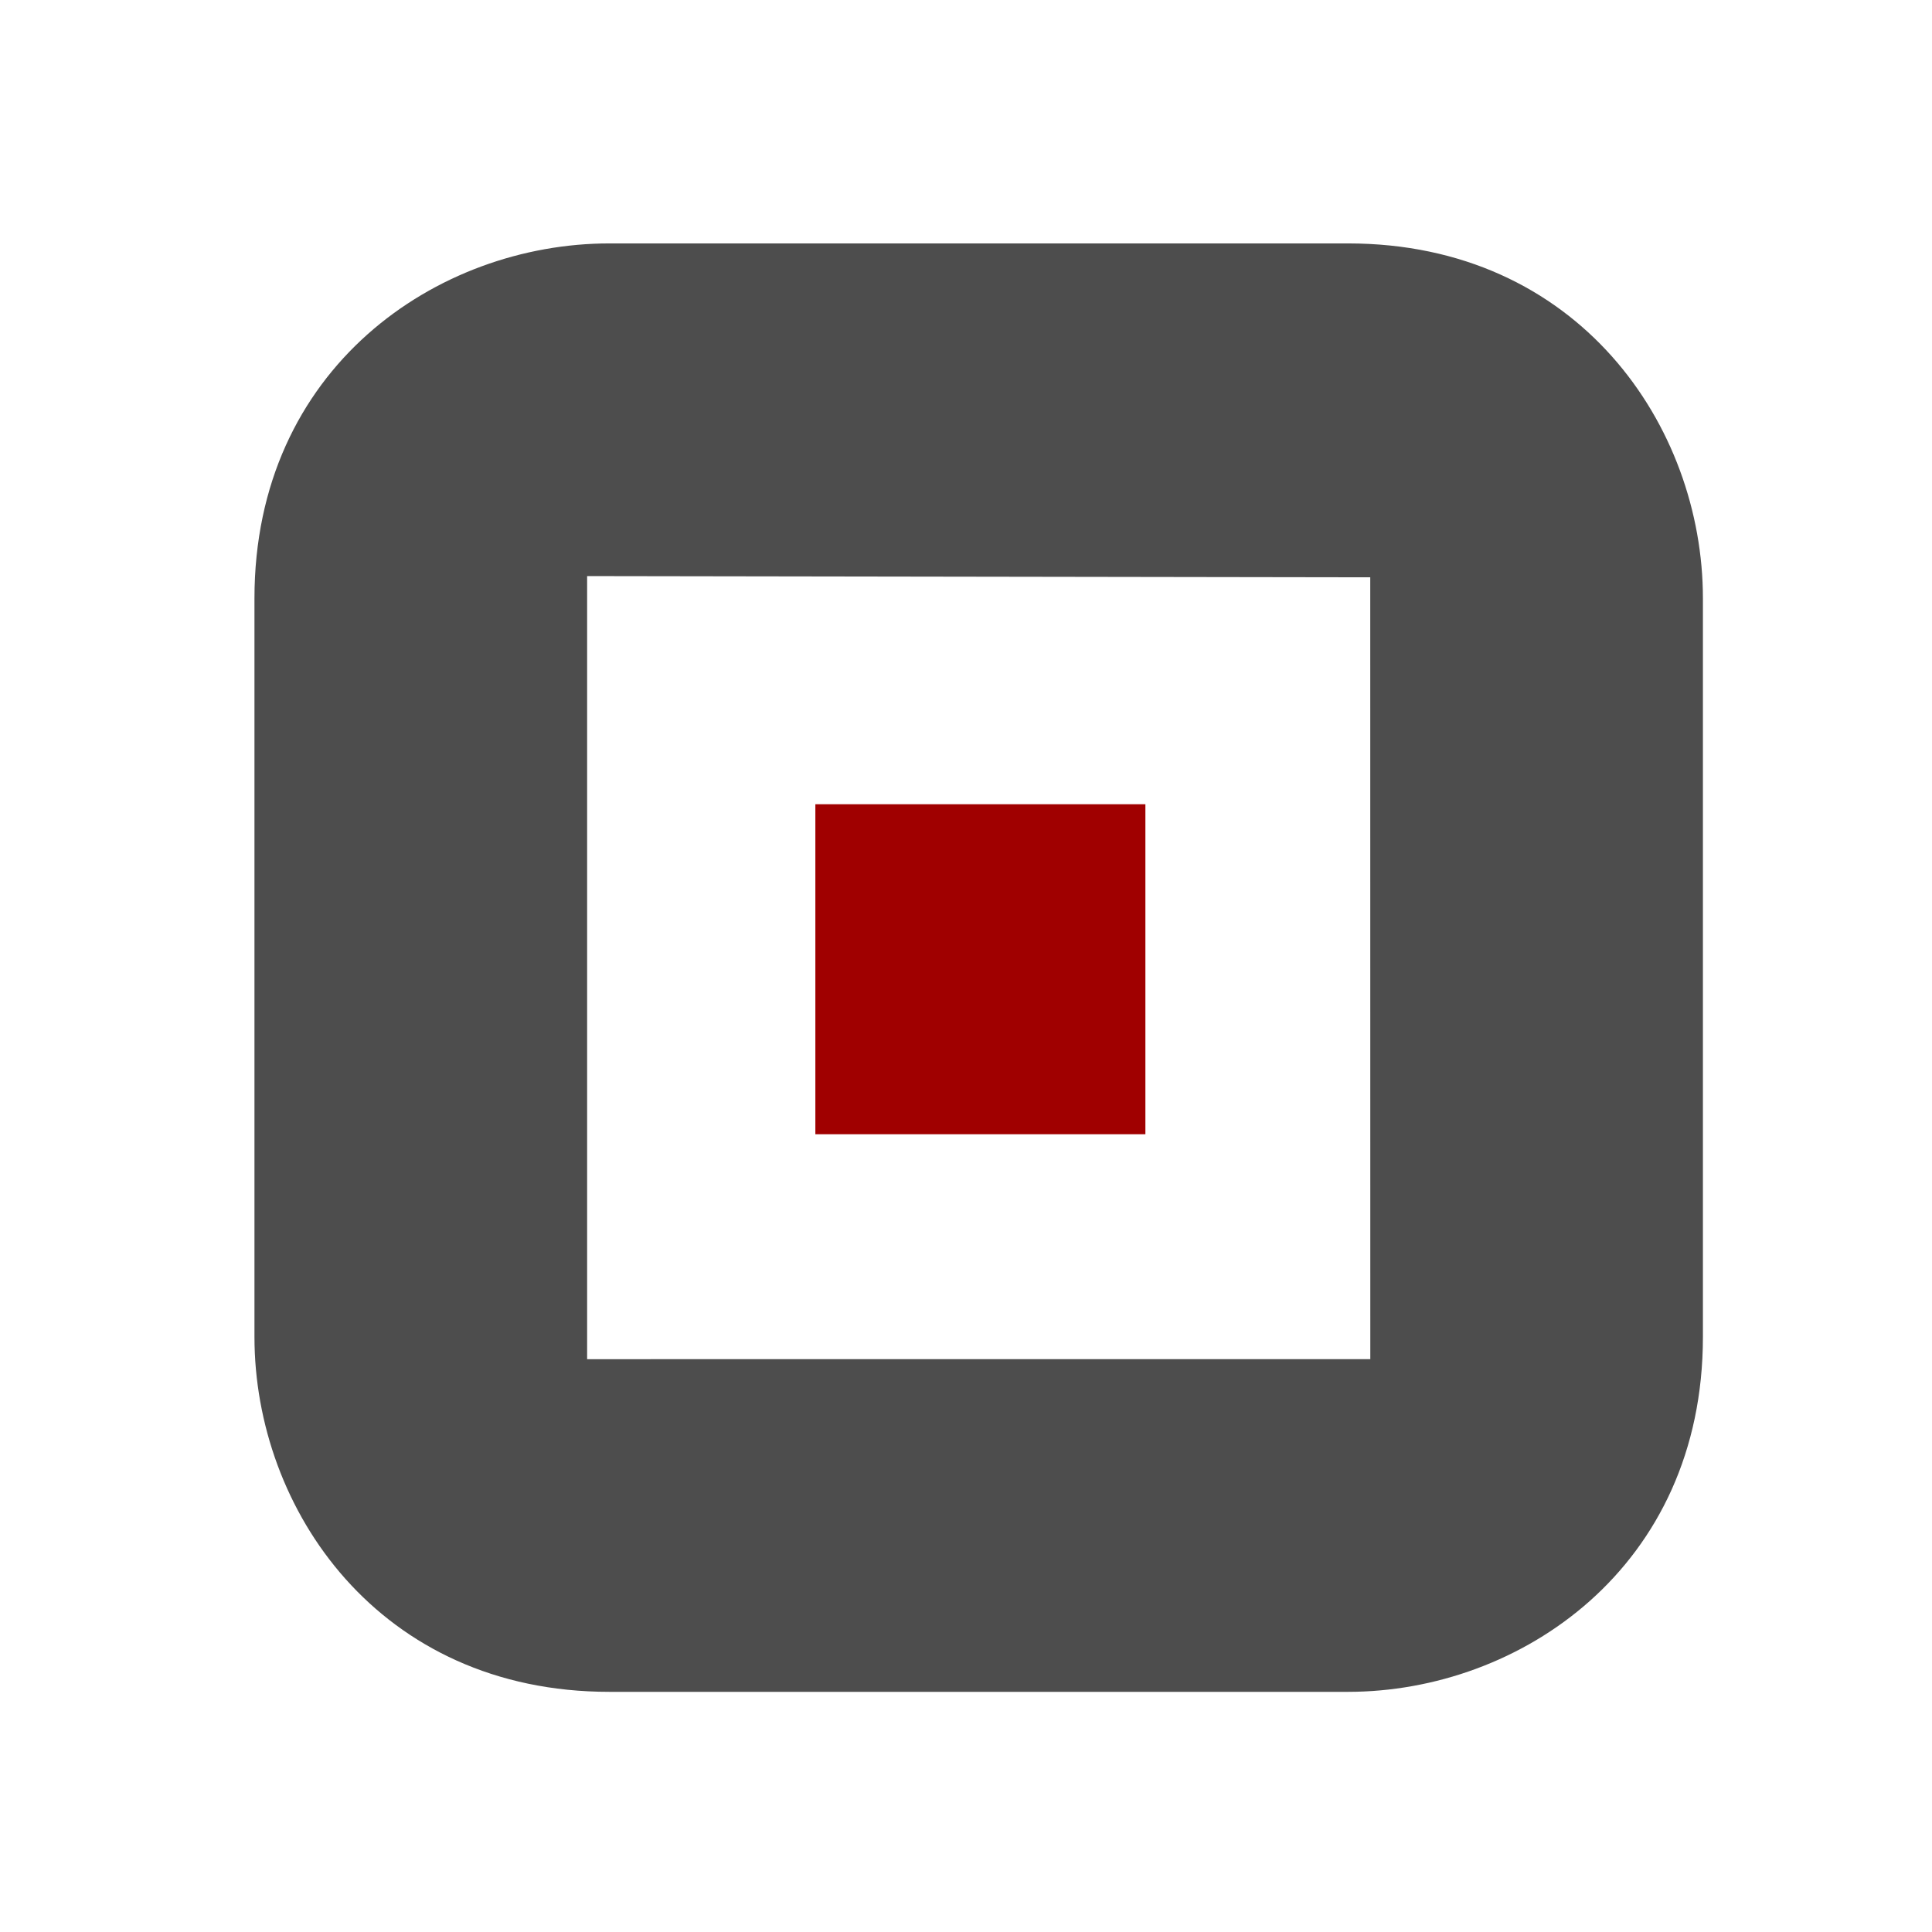 <?xml version="1.0" encoding="UTF-8" standalone="no"?>
<!DOCTYPE svg PUBLIC "-//W3C//DTD SVG 1.1//EN" "http://www.w3.org/Graphics/SVG/1.1/DTD/svg11.dtd">
<svg width="100%" height="100%" viewBox="0 0 80 80" version="1.1" xmlns="http://www.w3.org/2000/svg" xmlns:xlink="http://www.w3.org/1999/xlink" xml:space="preserve" xmlns:serif="http://www.serif.com/" style="fill-rule:evenodd;clip-rule:evenodd;stroke-linejoin:round;stroke-miterlimit:2;">
    <g transform="matrix(1.102,0,0,1.102,1438.96,219.37)">
        <g id="Layer-1" serif:id="Layer 1">
            <g>
                <g transform="matrix(1,0,0,1,-1283.71,-177.419)">
                    <path d="M0,29.425L0,0L29.426,0.046L29.428,29.424L0,29.425ZM28.588,-12.5L0.836,-12.5C-5.629,-12.5 -12.5,-7.825 -12.5,0.837L-12.5,28.589C-12.5,35.054 -7.826,41.925 0.836,41.925L28.588,41.925C35.054,41.925 41.926,37.251 41.926,28.589L41.926,0.837C41.926,-5.628 37.251,-12.5 28.588,-12.5" style="fill:rgb(77,77,77);fill-rule:nonzero;"/>
                </g>
                <g transform="matrix(1,0,0,1,-1632.2,-217.572)">
                    <rect x="357.066" y="48.726" width="12.401" height="12.4" style="fill:rgb(160,0,0);"/>
                </g>
            </g>
        </g>
    </g>
</svg>
